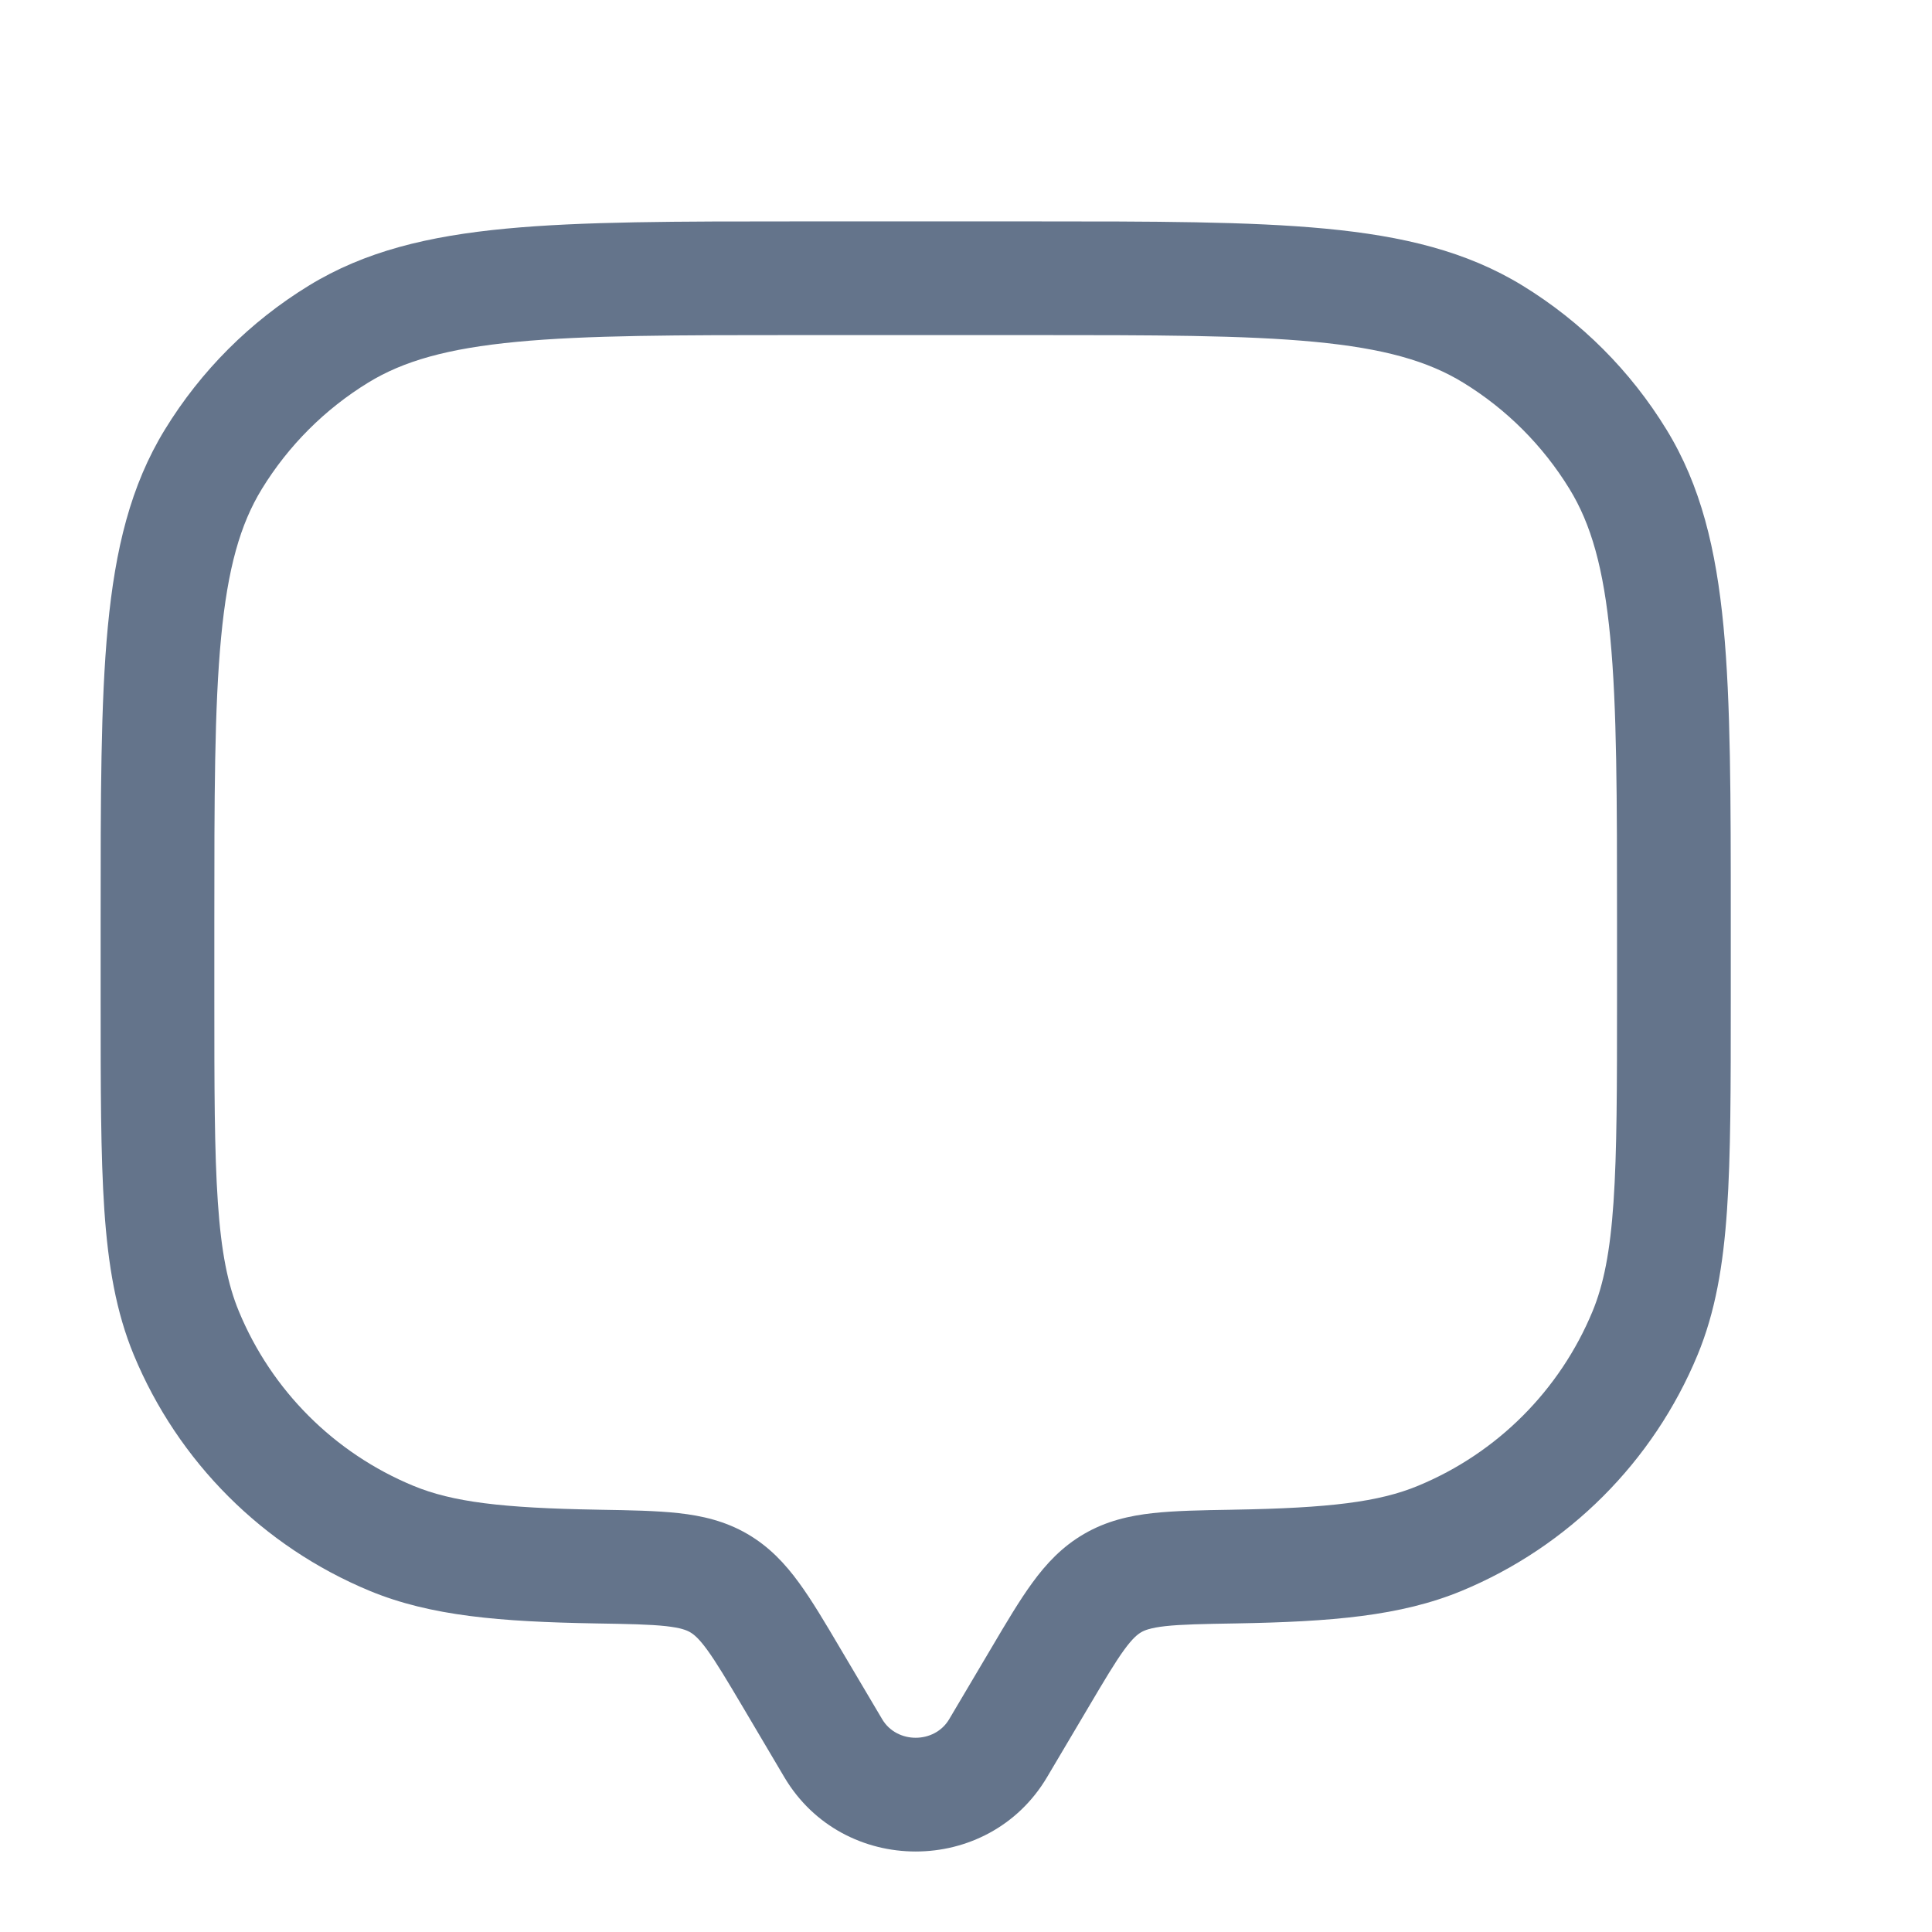 <svg width="32" height="32" viewBox="0 0 32 32" fill="none" xmlns="http://www.w3.org/2000/svg">
<path fill-rule="evenodd" clip-rule="evenodd" d="M13.233 3.667H17.1C19.113 3.667 20.692 3.667 21.953 3.787C23.238 3.909 24.291 4.162 25.219 4.731C26.19 5.326 27.007 6.143 27.602 7.115C28.171 8.043 28.424 9.095 28.547 10.38C28.667 11.642 28.667 13.22 28.667 15.234V16.574C28.667 18.007 28.667 19.131 28.605 20.039C28.542 20.962 28.411 21.731 28.117 22.442C27.384 24.211 25.978 25.617 24.209 26.35C23.198 26.768 22.047 26.861 20.47 26.889C19.919 26.898 19.57 26.905 19.303 26.934C19.055 26.962 18.958 27.002 18.902 27.035C18.842 27.07 18.761 27.133 18.62 27.326C18.468 27.535 18.296 27.824 18.023 28.286L17.342 29.436C16.37 31.077 13.963 31.077 12.991 29.436L12.311 28.286C12.037 27.824 11.865 27.535 11.713 27.326C11.572 27.133 11.491 27.07 11.431 27.035C11.375 27.002 11.278 26.962 11.03 26.934C10.764 26.905 10.414 26.898 9.863 26.889C8.286 26.861 7.135 26.768 6.124 26.35C4.355 25.617 2.949 24.211 2.216 22.442C1.922 21.731 1.791 20.962 1.728 20.039C1.667 19.131 1.667 18.007 1.667 16.574L1.667 15.234C1.667 13.22 1.666 11.642 1.786 10.38C1.909 9.095 2.162 8.043 2.731 7.115C3.326 6.143 4.143 5.326 5.115 4.731C6.042 4.162 7.095 3.909 8.38 3.787C9.641 3.667 11.22 3.667 13.233 3.667ZM8.559 5.662C7.411 5.771 6.681 5.98 6.099 6.337C5.381 6.777 4.777 7.381 4.337 8.099C3.98 8.681 3.771 9.411 3.662 10.559C3.551 11.72 3.55 13.209 3.55 15.283V16.539C3.55 18.015 3.551 19.074 3.608 19.91C3.664 20.738 3.773 21.278 3.957 21.721C4.498 23.029 5.537 24.068 6.845 24.609C7.493 24.878 8.319 24.978 9.895 25.005L9.935 25.006C10.435 25.014 10.873 25.022 11.237 25.062C11.628 25.105 12.011 25.193 12.379 25.407C12.743 25.619 13.006 25.902 13.235 26.217C13.447 26.507 13.665 26.875 13.911 27.292L14.612 28.476C14.854 28.885 15.479 28.885 15.721 28.476L16.422 27.292C16.668 26.875 16.886 26.507 17.098 26.217C17.327 25.902 17.59 25.619 17.955 25.407C18.322 25.193 18.705 25.105 19.096 25.062C19.46 25.022 19.898 25.014 20.398 25.006L20.438 25.005C22.014 24.978 22.841 24.878 23.488 24.609C24.796 24.068 25.835 23.029 26.377 21.721C26.56 21.278 26.669 20.738 26.725 19.91C26.782 19.074 26.783 18.015 26.783 16.539V15.283C26.783 13.209 26.782 11.72 26.671 10.559C26.562 9.411 26.353 8.681 25.996 8.099C25.556 7.381 24.953 6.777 24.234 6.337C23.652 5.98 22.922 5.771 21.775 5.662C20.613 5.551 19.124 5.55 17.05 5.55H13.283C11.209 5.55 9.72 5.551 8.559 5.662Z" fill="#64748B"/>
</svg>
